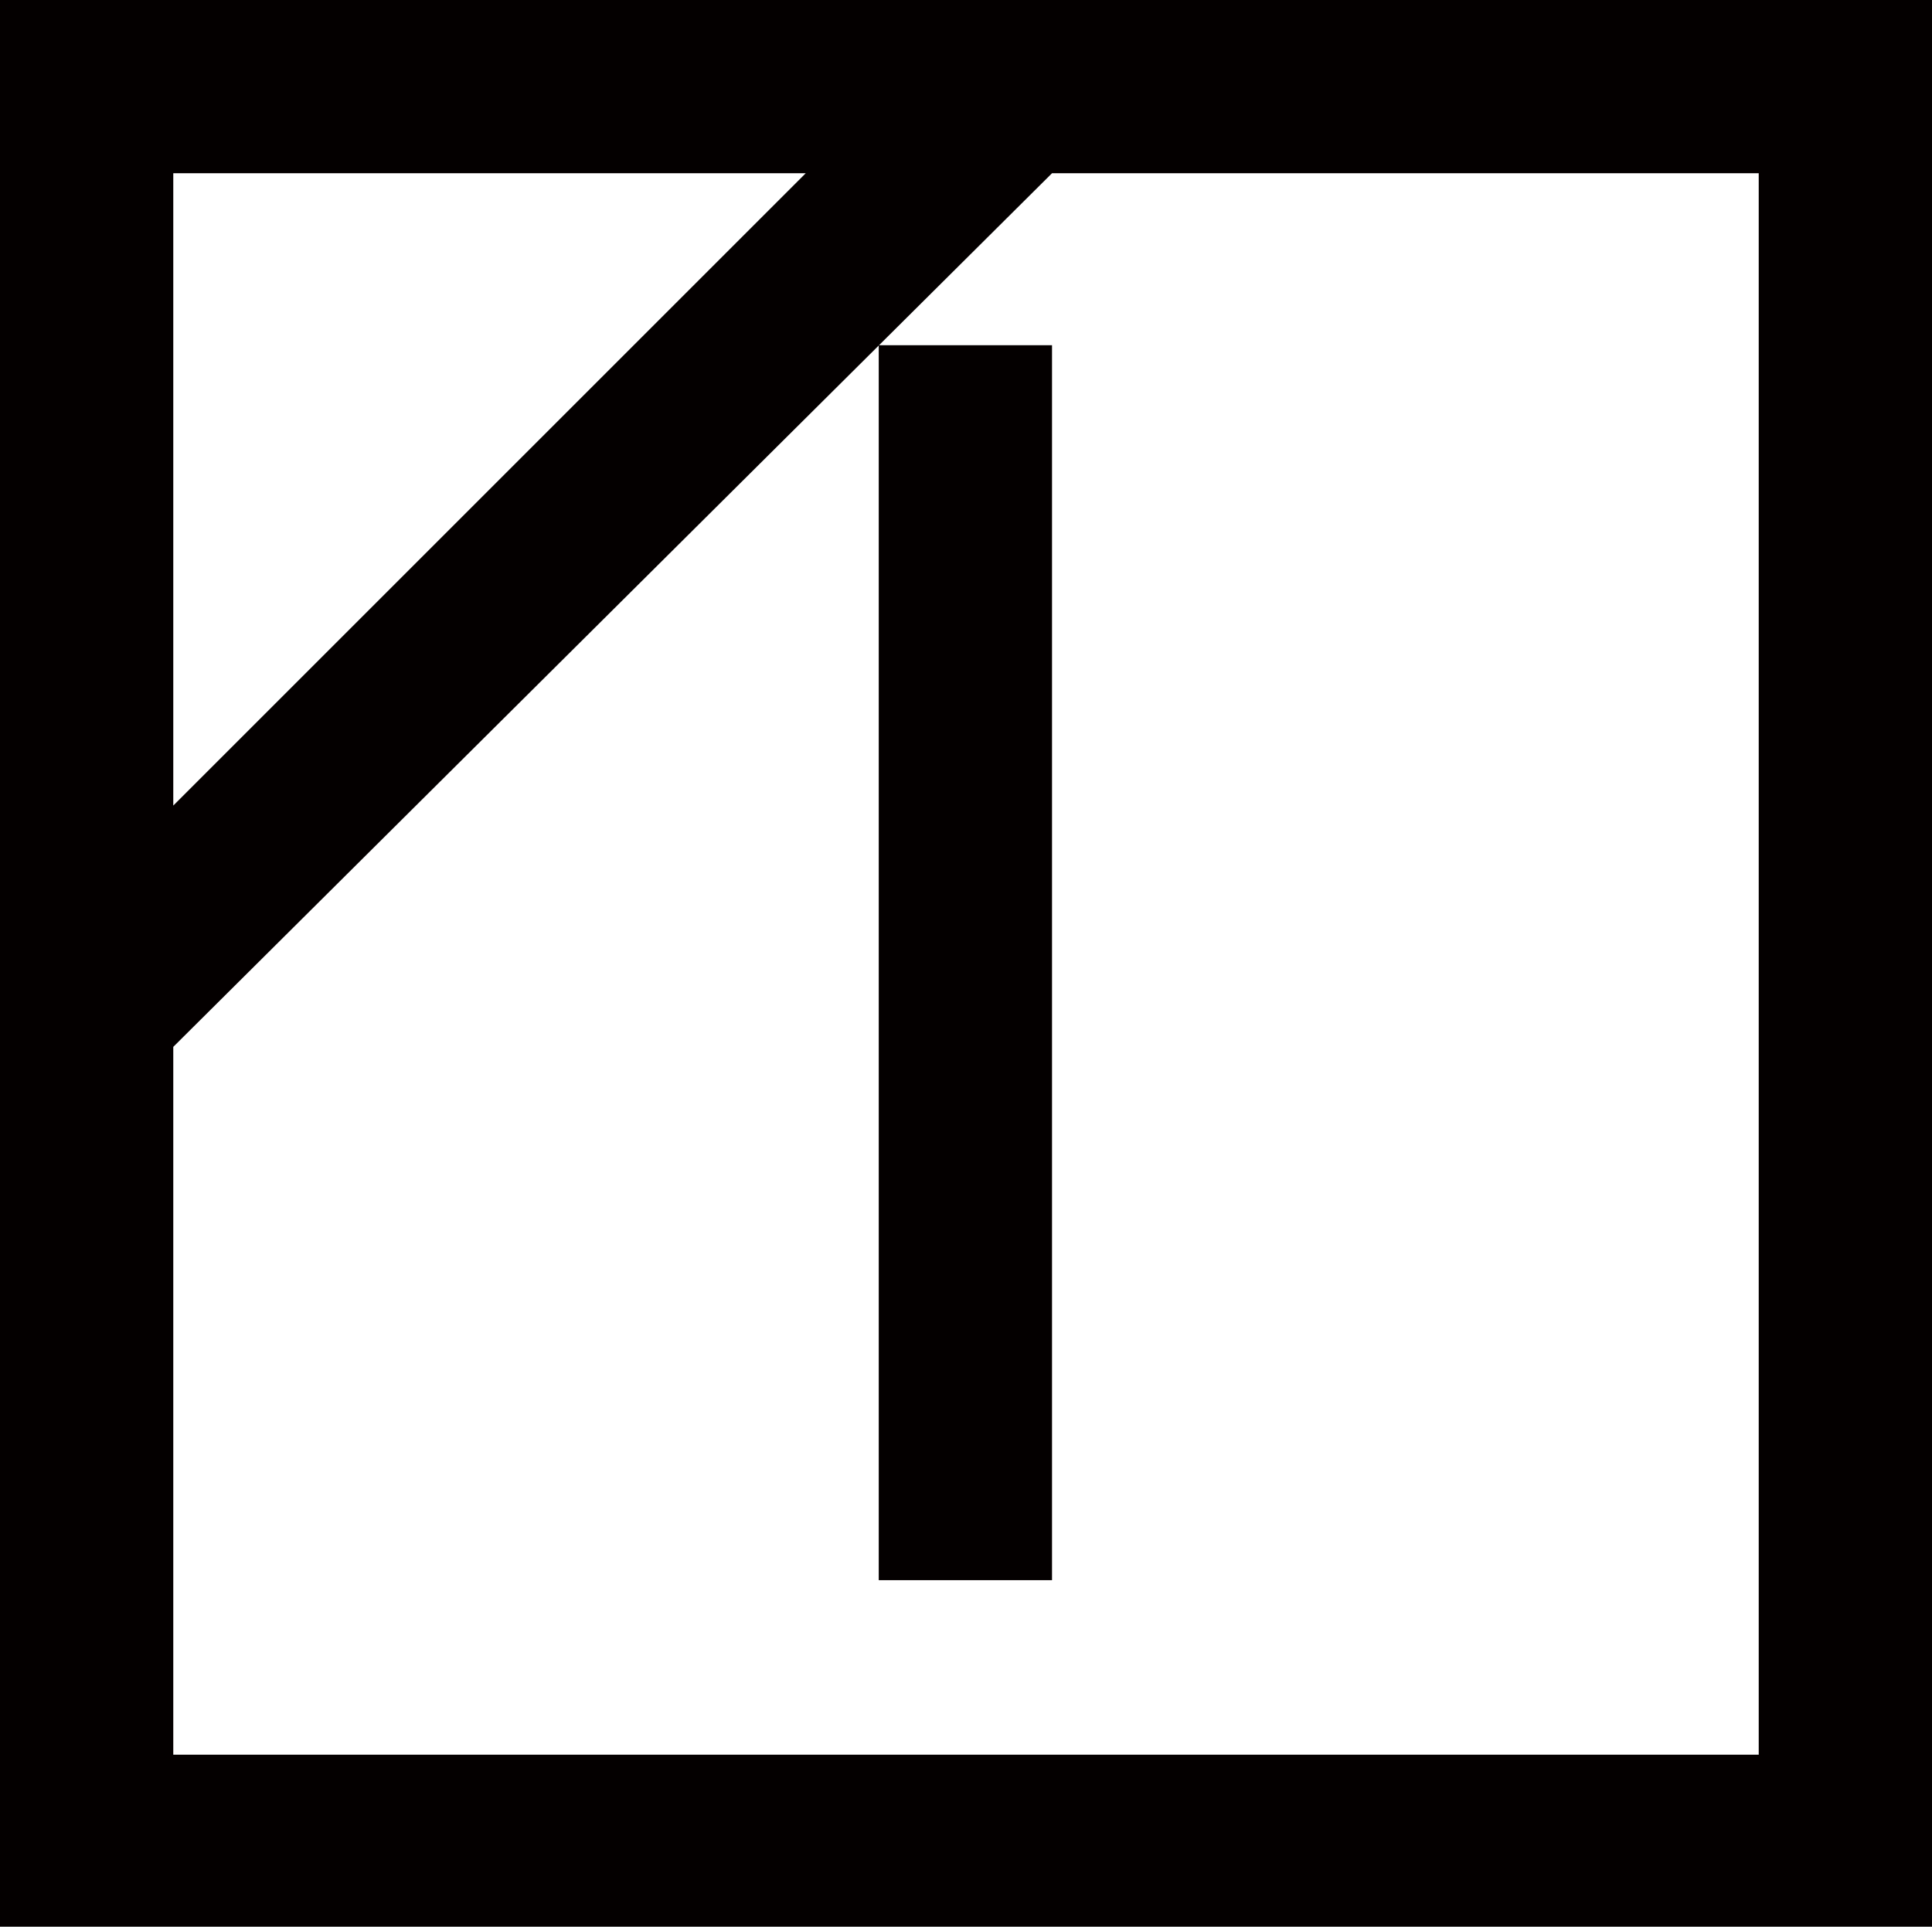 <svg viewBox="0 0 15.61 15.57" xmlns="http://www.w3.org/2000/svg" id="_レイヤー_2"><g id="_レイヤー_1-2"><path fill="#040000" d="M8.5,2.79h-1.4v9.98h1.4V2.79ZM1.4,14.17v-5.71L8.5,1.4h5.71v12.78H1.4ZM6.51,1.4L1.4,6.51V1.4h5.11ZM0,15.57h15.61V0H0v15.57Z"></path></g></svg>